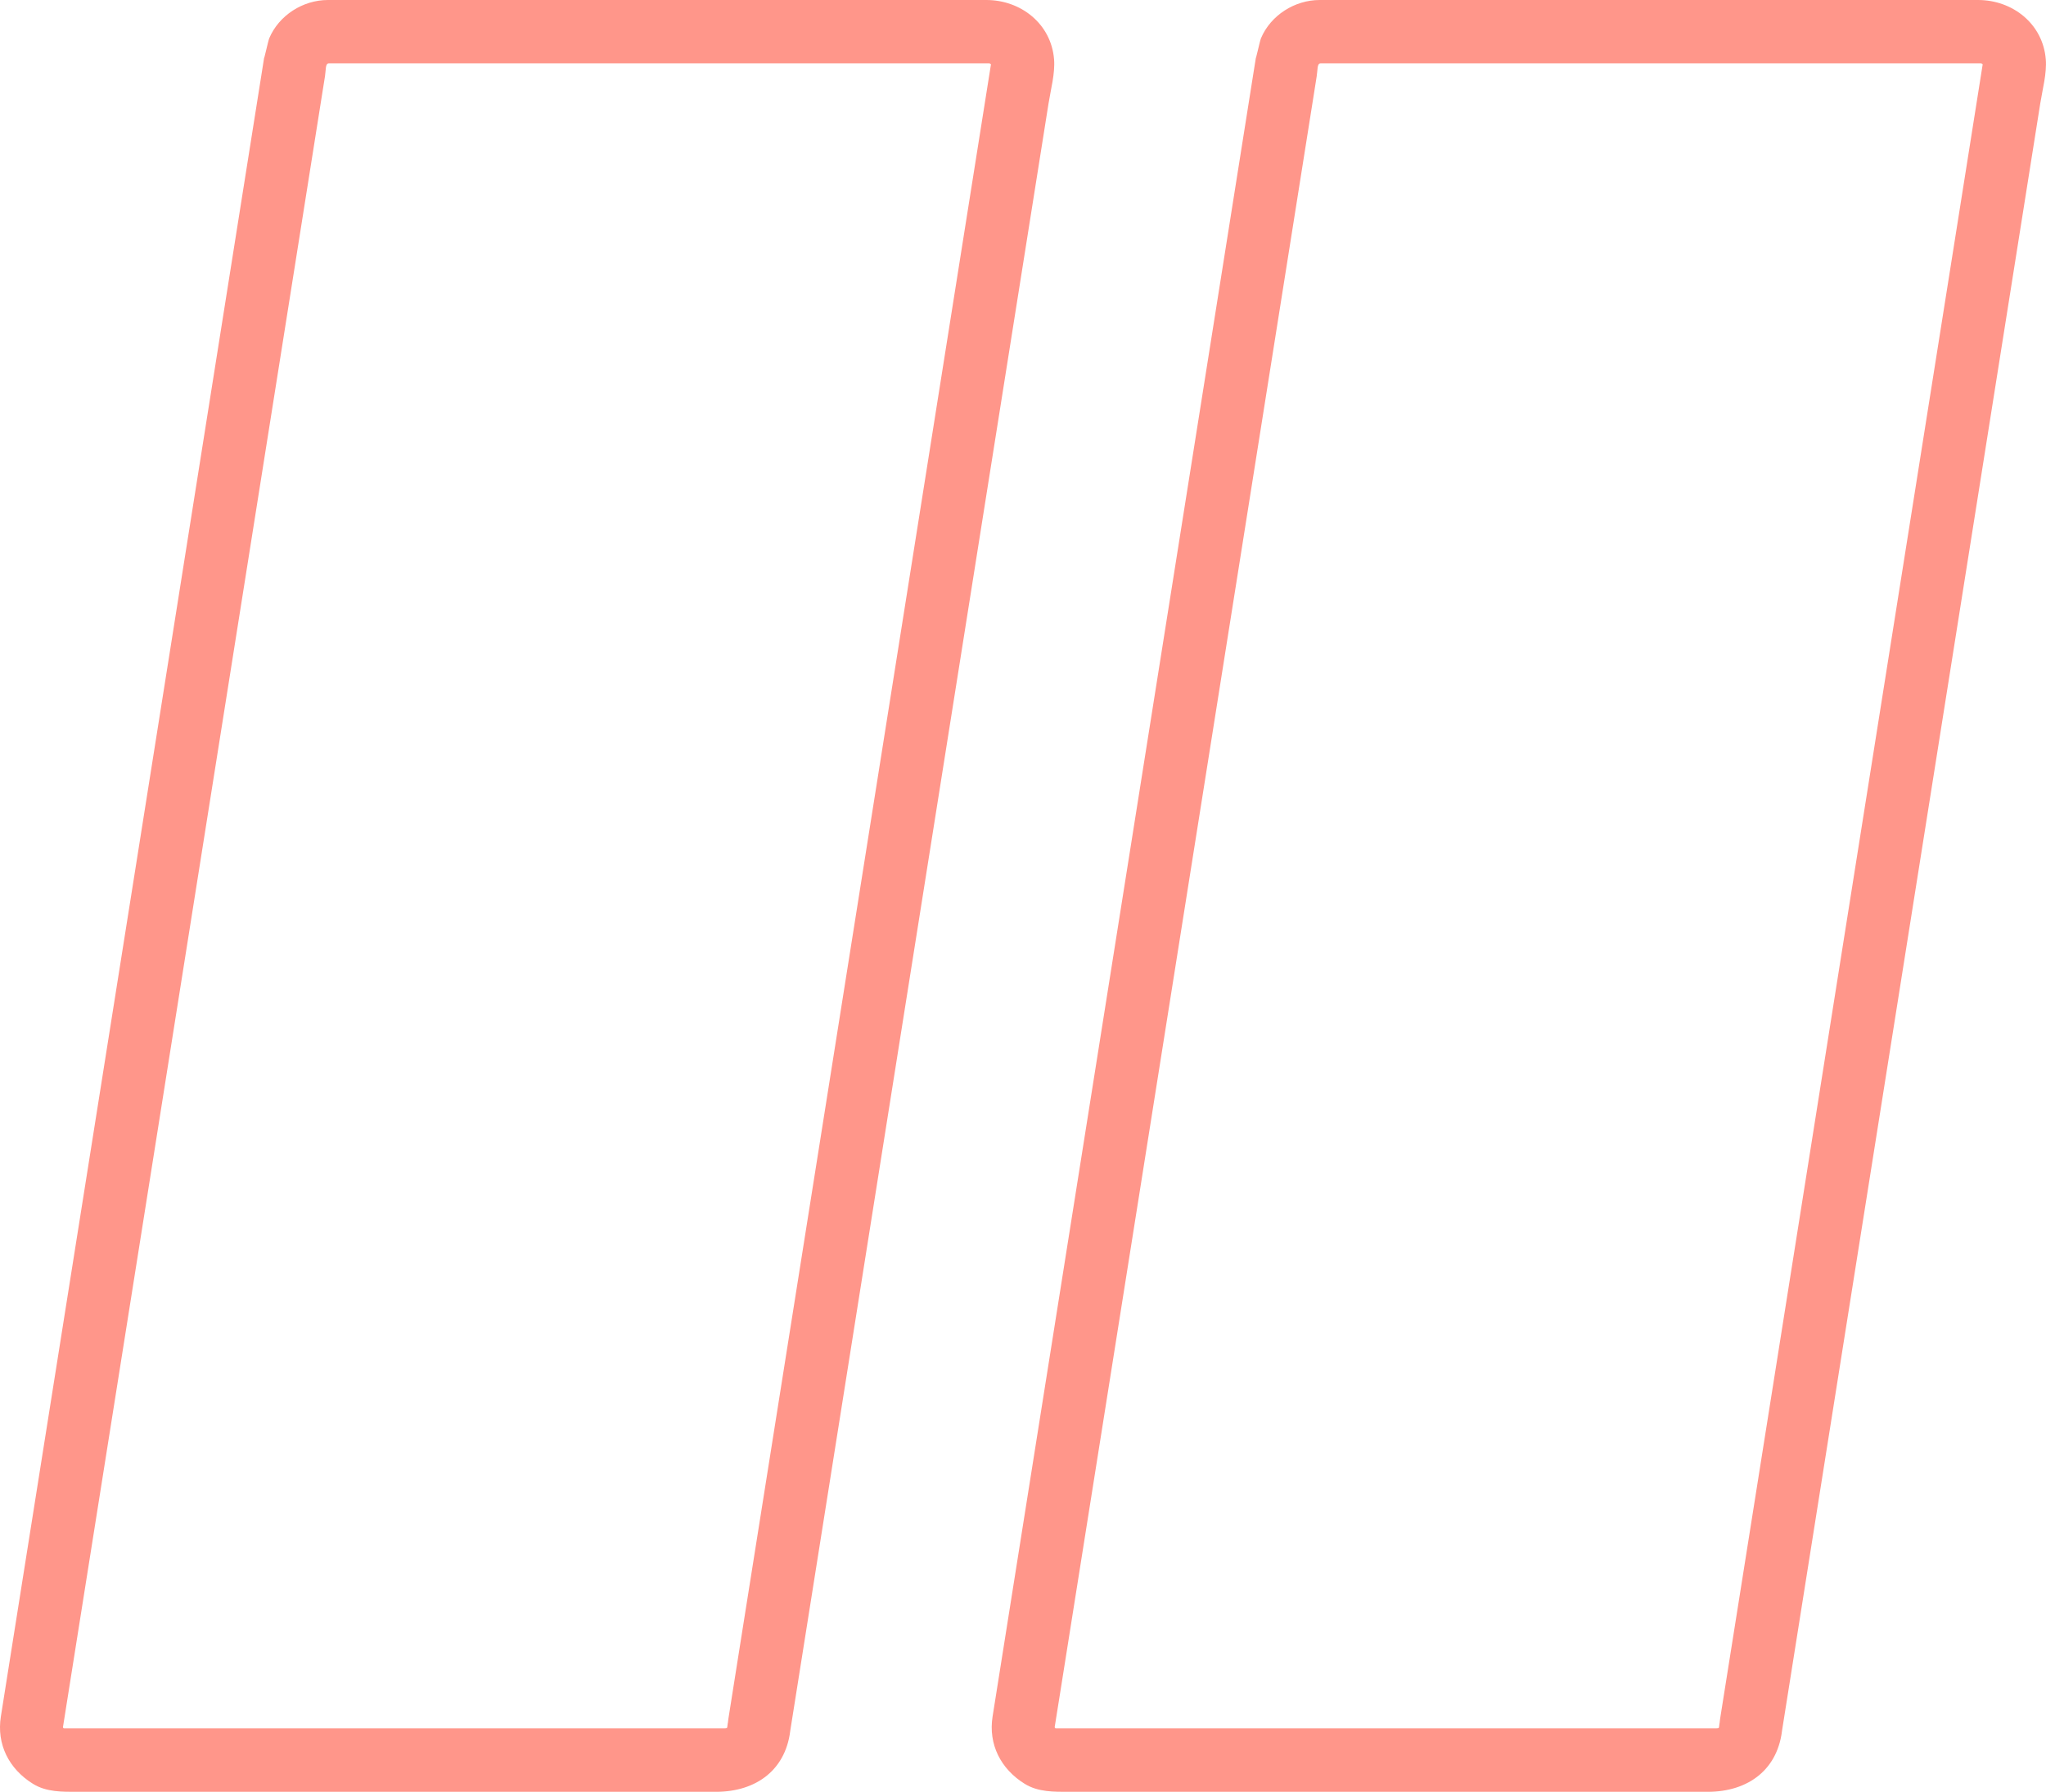 <?xml version="1.0" encoding="UTF-8" standalone="no"?><svg xmlns="http://www.w3.org/2000/svg" fill="#000000" height="424.15pt" version="1.1" viewBox="0 0 484.25 424.15" width="484.25pt">
 <g fill="#ff968a" id="change1_1">
  <path d="m172.13 408.84c-0.02 0.22-0.1 0.31-0.84 0.31h-3-12.13-41.41-88.078-9.91-1.567c-0.66 0-0.027-1.97-0.609 1.68 0.012-0.06 0.023-0.13 0.035-0.21 0.535-3.39 1.074-6.78 1.613-10.17 3.043-19.17 6.086-38.34 9.125-57.52 9.86-62.11 19.719-124.23 29.575-186.35 7.101-44.74 14.203-89.49 21.3-134.24 0.231-1.438 0.457-2.875 0.688-4.317 0.238-1.515 0.055-3.027 0.898-3.027h21.516 92.834 35.1 6.79c0.95 0 0.27 1.594 0.78-1.637-0.05 0.297-0.09 0.59-0.14 0.883-2.03 12.789-4.06 25.578-6.09 38.363-9.27 58.405-18.54 116.82-27.81 175.22-8.42 53.11-16.85 106.22-25.28 159.32l-3.12 19.71c-0.64 4.03 0.97 8.05 5.24 9.22 3.6 1 8.58-1.19 9.22-5.23 5.43-34.21 10.86-68.41 16.28-102.62 10.06-63.35 20.11-126.71 30.16-190.06 3.85-24.211 7.69-48.418 11.53-72.621 1.11-7.016 2.22-14.031 3.34-21.043 0.52-3.293 1.58-7.117 1.31-10.461-0.68-8.41-7.87-14.039-16.03-14.039-2.86 0-5.71 0-8.57 0h-37.27-91.743-18.258c-5.894 0-11.582 3.613-13.882 9.055-0.278 0.656-1.45 6.121-1.161 4.285-0.015 0.102-0.031 0.199-0.046 0.297-0.188 1.187-0.375 2.375-0.563 3.562-2.5 15.743-4.996 31.485-7.496 47.227-9.574 60.338-19.152 120.68-28.727 181.03-7.89 49.73-15.785 99.47-23.679 149.21-0.614 3.88-1.231 7.76-1.844 11.64-1.055 6.63 1.922 12.44 7.578 15.95 3.211 2 6.977 1.9 10.582 1.9h77.621 57.578 15.91c9.53 0 16.84-5.27 17.65-15.31 0.78-9.64-14.23-9.57-15 0" fill="inherit"/>
  <path d="m406.86 408.84c-0.02 0.22-0.1 0.31-0.84 0.31h-3-12.13-41.41-88.08-9.91-1.57c-0.66 0-0.03-1.97-0.61 1.68 0.01-0.06 0.03-0.13 0.03-0.21l1.62-10.17c3.04-19.17 6.09-38.34 9.13-57.52 9.86-62.11 19.71-124.23 29.57-186.35 7.1-44.74 14.2-89.49 21.3-134.24 0.23-1.438 0.46-2.875 0.68-4.317 0.25-1.515 0.06-3.027 0.91-3.027h21.51 92.83 35.1 6.8c0.94 0 0.26 1.594 0.77-1.637-0.04 0.297-0.09 0.59-0.14 0.883-2.03 12.789-4.06 25.578-6.08 38.363-9.27 58.405-18.54 116.82-27.81 175.22-8.42 53.11-16.85 106.22-25.28 159.32-1.04 6.57-2.09 13.14-3.13 19.71-0.64 4.03 0.97 8.05 5.24 9.22 3.61 1 8.59-1.19 9.23-5.23 5.43-34.21 10.85-68.41 16.28-102.62 10.06-63.35 20.11-126.71 30.16-190.06 3.84-24.211 7.68-48.418 11.52-72.621 1.12-7.016 2.23-14.031 3.34-21.043 0.52-3.293 1.58-7.117 1.31-10.461-0.68-8.41-7.87-14.039-16.03-14.039-2.85 0-5.71 0-8.56 0h-37.27-91.75-18.25c-5.9 0-11.59 3.613-13.89 9.055-0.28 0.656-1.45 6.121-1.16 4.285-0.01 0.102-0.03 0.199-0.04 0.297-0.19 1.187-0.38 2.375-0.57 3.562-2.5 15.743-5 31.485-7.49 47.227-9.58 60.338-19.15 120.68-28.73 181.03-7.89 49.73-15.78 99.47-23.68 149.21-0.62 3.88-1.23 7.76-1.85 11.64-1.05 6.63 1.93 12.44 7.58 15.95 3.22 2 6.98 1.9 10.59 1.9h77.62 57.57 15.92c9.52 0 16.84-5.27 17.65-15.31 0.77-9.64-14.23-9.57-15 0" fill="inherit"/>
 </g>
</svg>